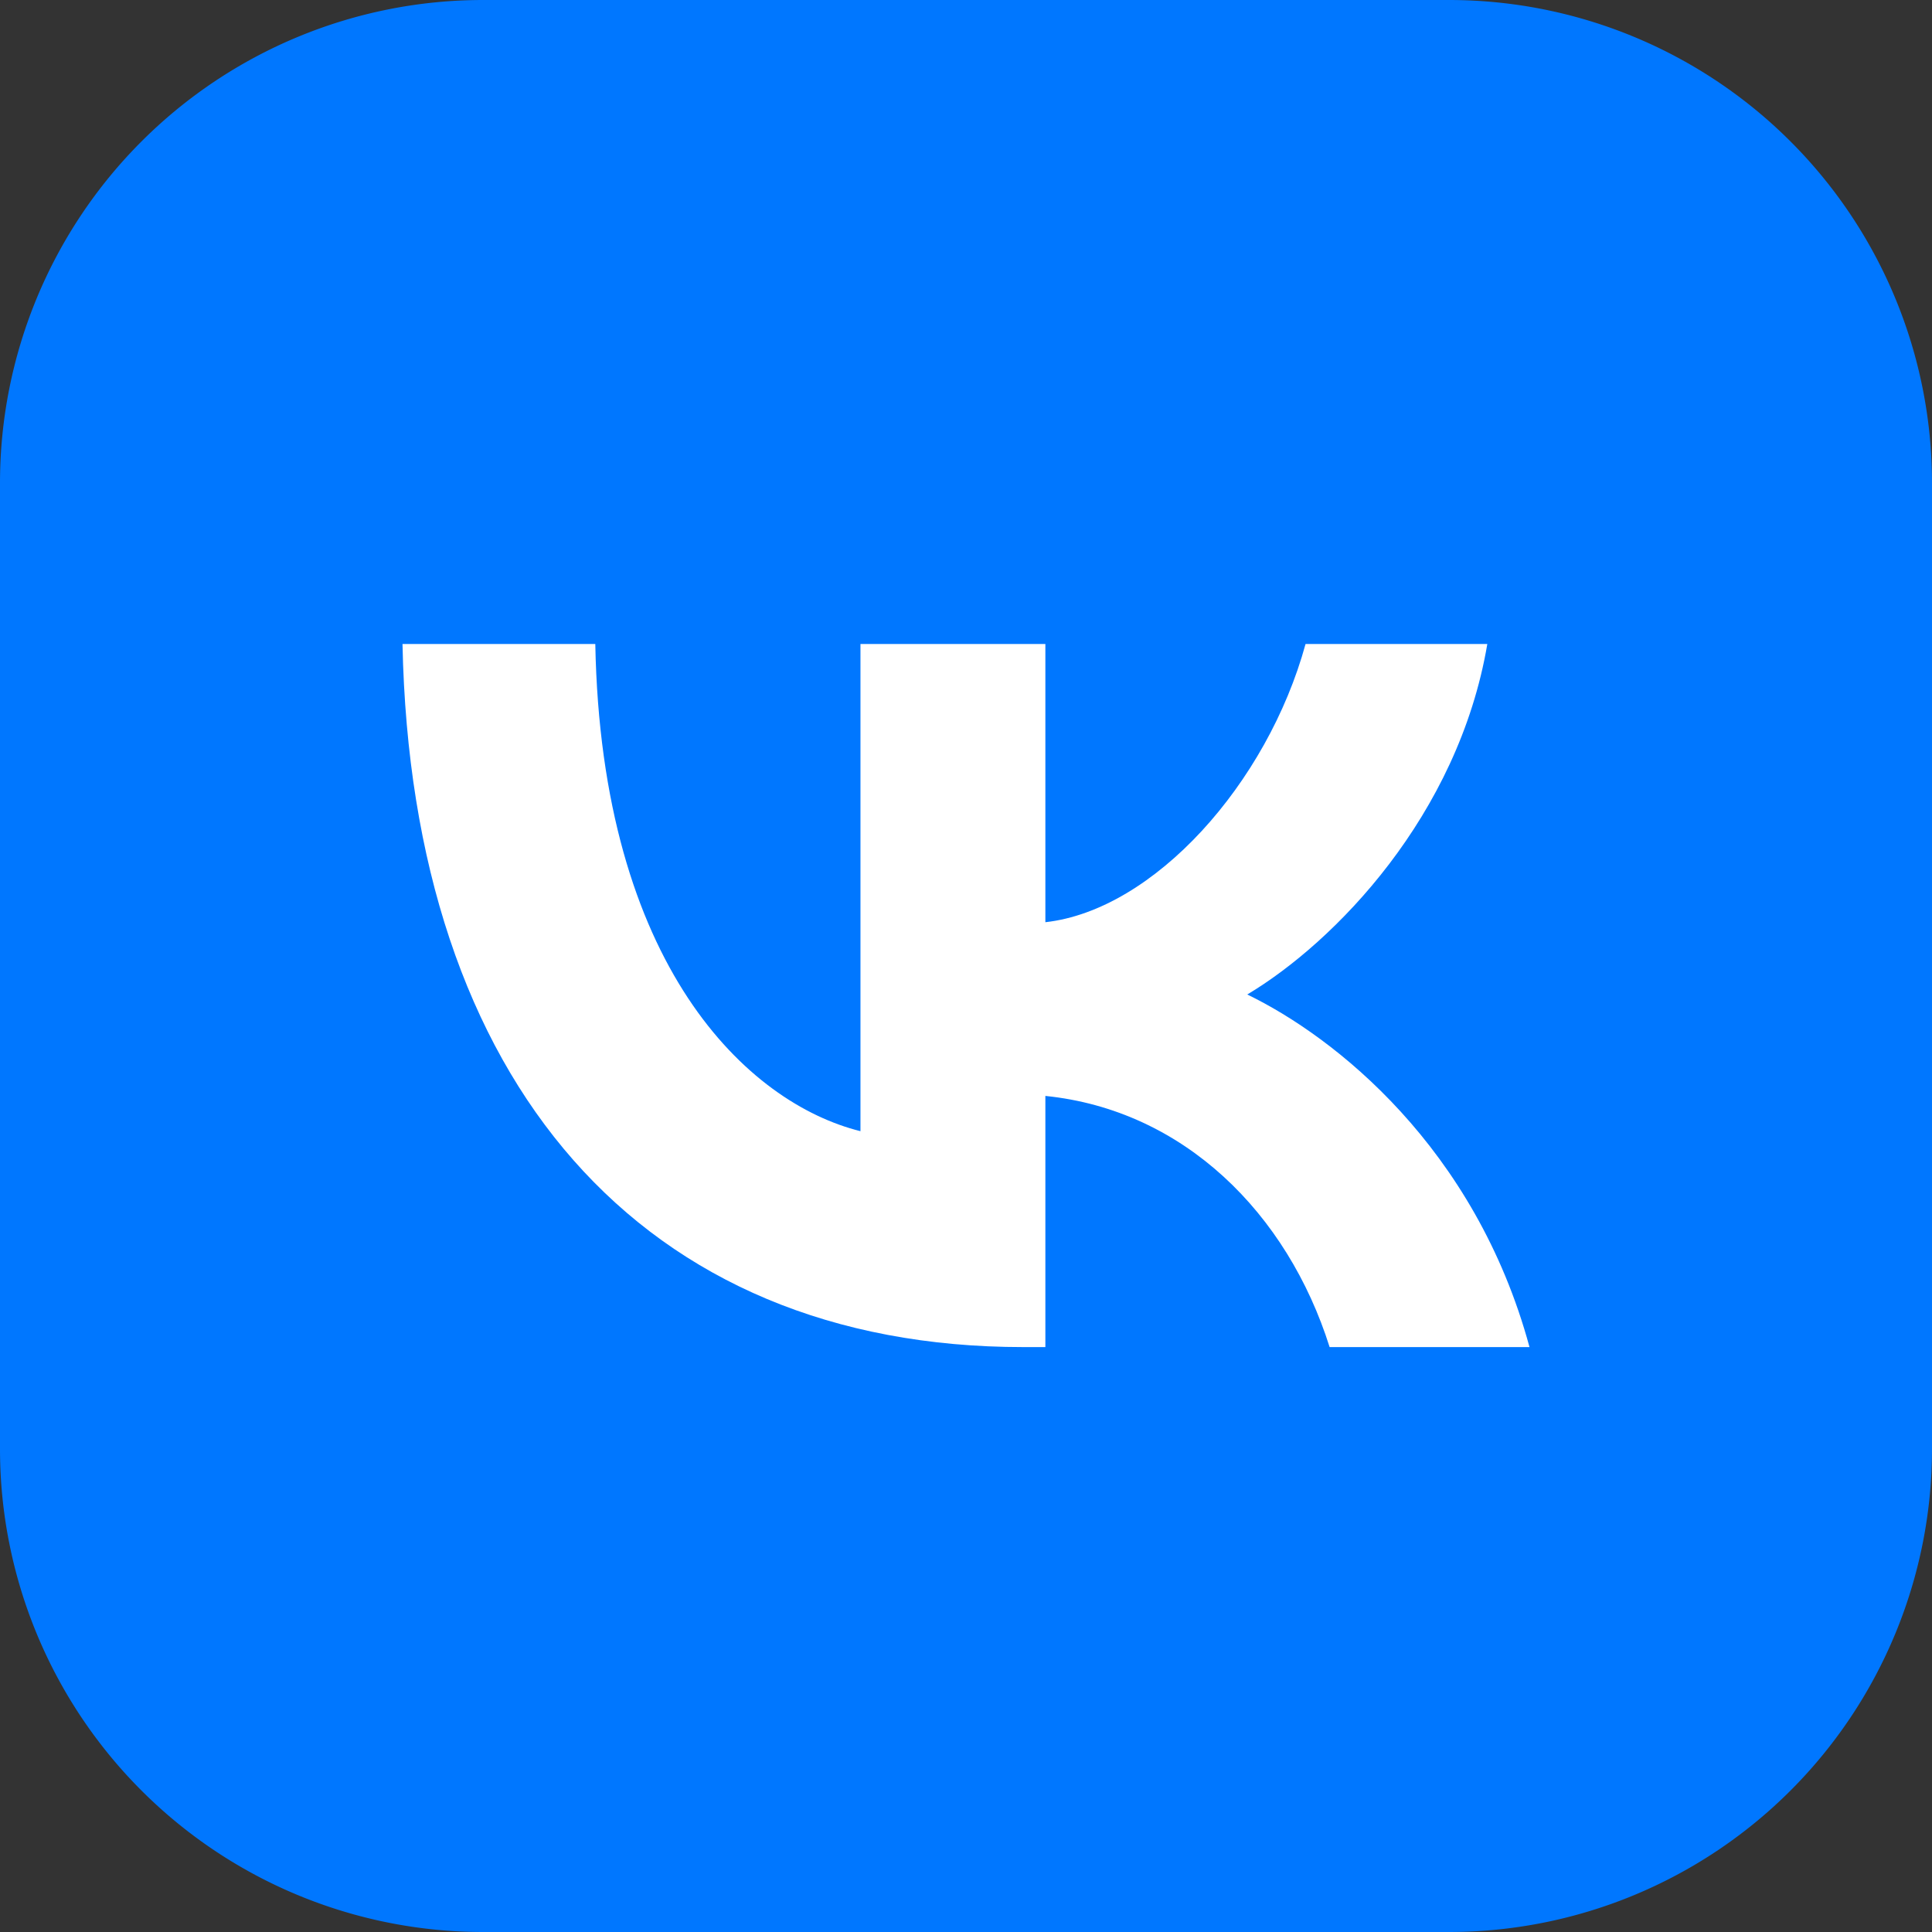 <svg width="24" height="24" viewBox="0 0 24 24" fill="none" xmlns="http://www.w3.org/2000/svg"><rect x="0" y="0" width="24" height="24" fill="#333333" stroke="none"/><path d="M0 6a6 6 0 0 1 6-6h12a6 6 0 0 1 6 6v12a6 6 0 0 1-6 6H6a6 6 0 0 1-6-6V6Z" fill="#07F"/><path d="M12.711 16.734c-4.73 0-7.6-3.281-7.711-8.734h2.395c.075 4.005 1.897 5.705 3.294 6.052V8h2.297v3.456c1.347-.15 2.757-1.722 3.232-3.456h2.258c-.362 2.134-1.897 3.706-2.982 4.354 1.085.525 2.832 1.898 3.506 4.38h-2.483c-.524-1.66-1.81-2.945-3.531-3.12v3.12h-.275Z" fill="#fff"/></svg>